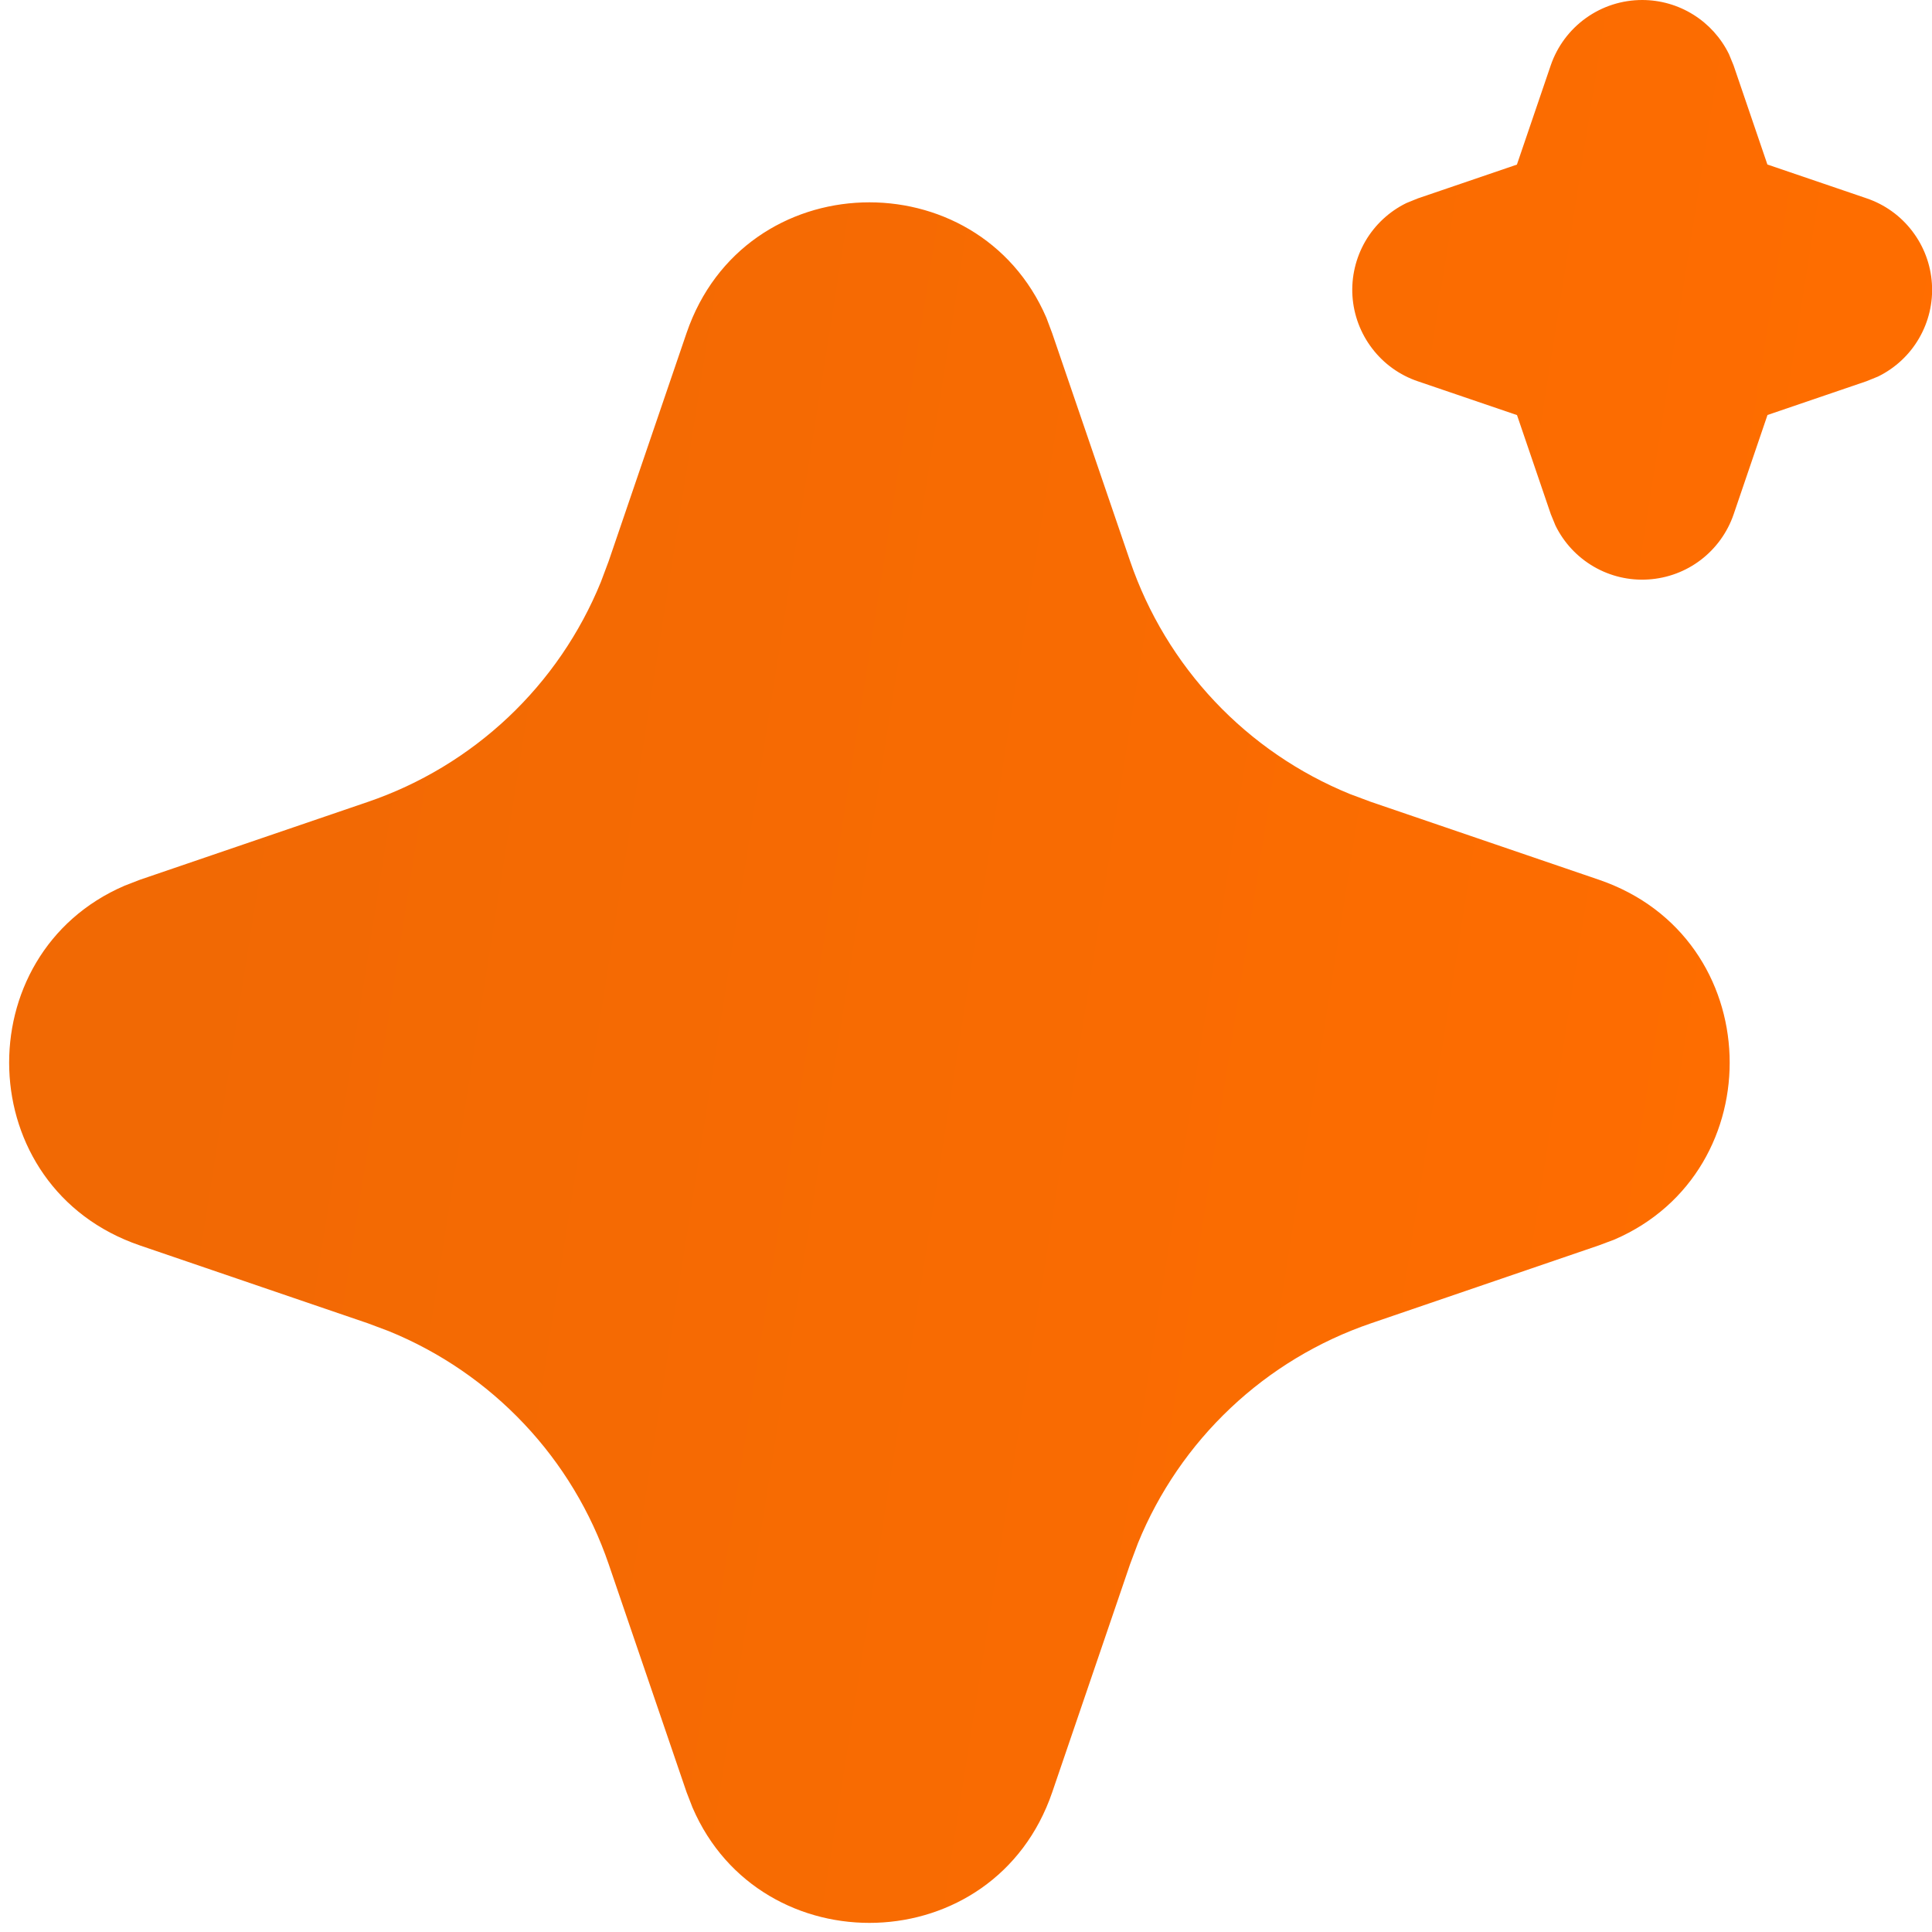 <svg width="40" height="40" viewBox="0 0 40 40" fill="none" xmlns="http://www.w3.org/2000/svg">
<path d="M14.214 6.896C15.41 3.396 20.246 3.29 21.664 6.578L21.784 6.898L23.398 11.618C23.768 12.7 24.366 13.691 25.151 14.523C25.936 15.355 26.891 16.008 27.95 16.44L28.384 16.602L33.104 18.214C36.604 19.41 36.71 24.246 33.424 25.664L33.104 25.784L28.384 27.398C27.301 27.768 26.31 28.365 25.478 29.151C24.646 29.936 23.992 30.89 23.56 31.95L23.398 32.382L21.786 37.104C20.59 40.604 15.754 40.71 14.338 37.424L14.214 37.104L12.602 32.384C12.232 31.301 11.635 30.31 10.849 29.478C10.064 28.646 9.11 27.992 8.05 27.56L7.618 27.398L2.898 25.786C-0.604 24.59 -0.71 19.754 2.578 18.338L2.898 18.214L7.618 16.602C8.7 16.232 9.691 15.634 10.523 14.849C11.355 14.064 12.008 13.109 12.44 12.05L12.602 11.618L14.214 6.896ZM34 3.61375e-07C34.374 -4.71944e-07 34.741 0.105 35.058 0.303C35.376 0.501 35.631 0.784 35.796 1.12L35.892 1.354L36.592 3.406L38.646 4.106C39.021 4.233 39.35 4.469 39.59 4.784C39.831 5.098 39.973 5.477 39.998 5.872C40.024 6.267 39.931 6.661 39.732 7.004C39.534 7.346 39.238 7.622 38.882 7.796L38.646 7.892L36.594 8.592L35.894 10.646C35.766 11.021 35.53 11.349 35.216 11.59C34.901 11.831 34.522 11.972 34.127 11.997C33.732 12.023 33.338 11.93 32.996 11.731C32.654 11.532 32.378 11.236 32.204 10.88L32.108 10.646L31.408 8.594L29.354 7.894C28.979 7.767 28.65 7.531 28.41 7.216C28.169 6.902 28.027 6.523 28.001 6.128C27.976 5.733 28.069 5.339 28.267 4.996C28.466 4.654 28.762 4.378 29.118 4.204L29.354 4.108L31.406 3.408L32.106 1.354C32.241 0.959 32.496 0.616 32.836 0.373C33.175 0.13 33.582 -0 34 3.61375e-07Z" fill="url(#paint0_linear_3585_704)"/>
<defs>
<linearGradient id="paint0_linear_3585_704" x1="40.003" y1="13.015" x2="5.783" y2="7.607" gradientUnits="userSpaceOnUse">
<stop stop-color="#FF6D00"/>
<stop offset="1" stop-color="#F16904"/>
</linearGradient>
</defs>
</svg>
